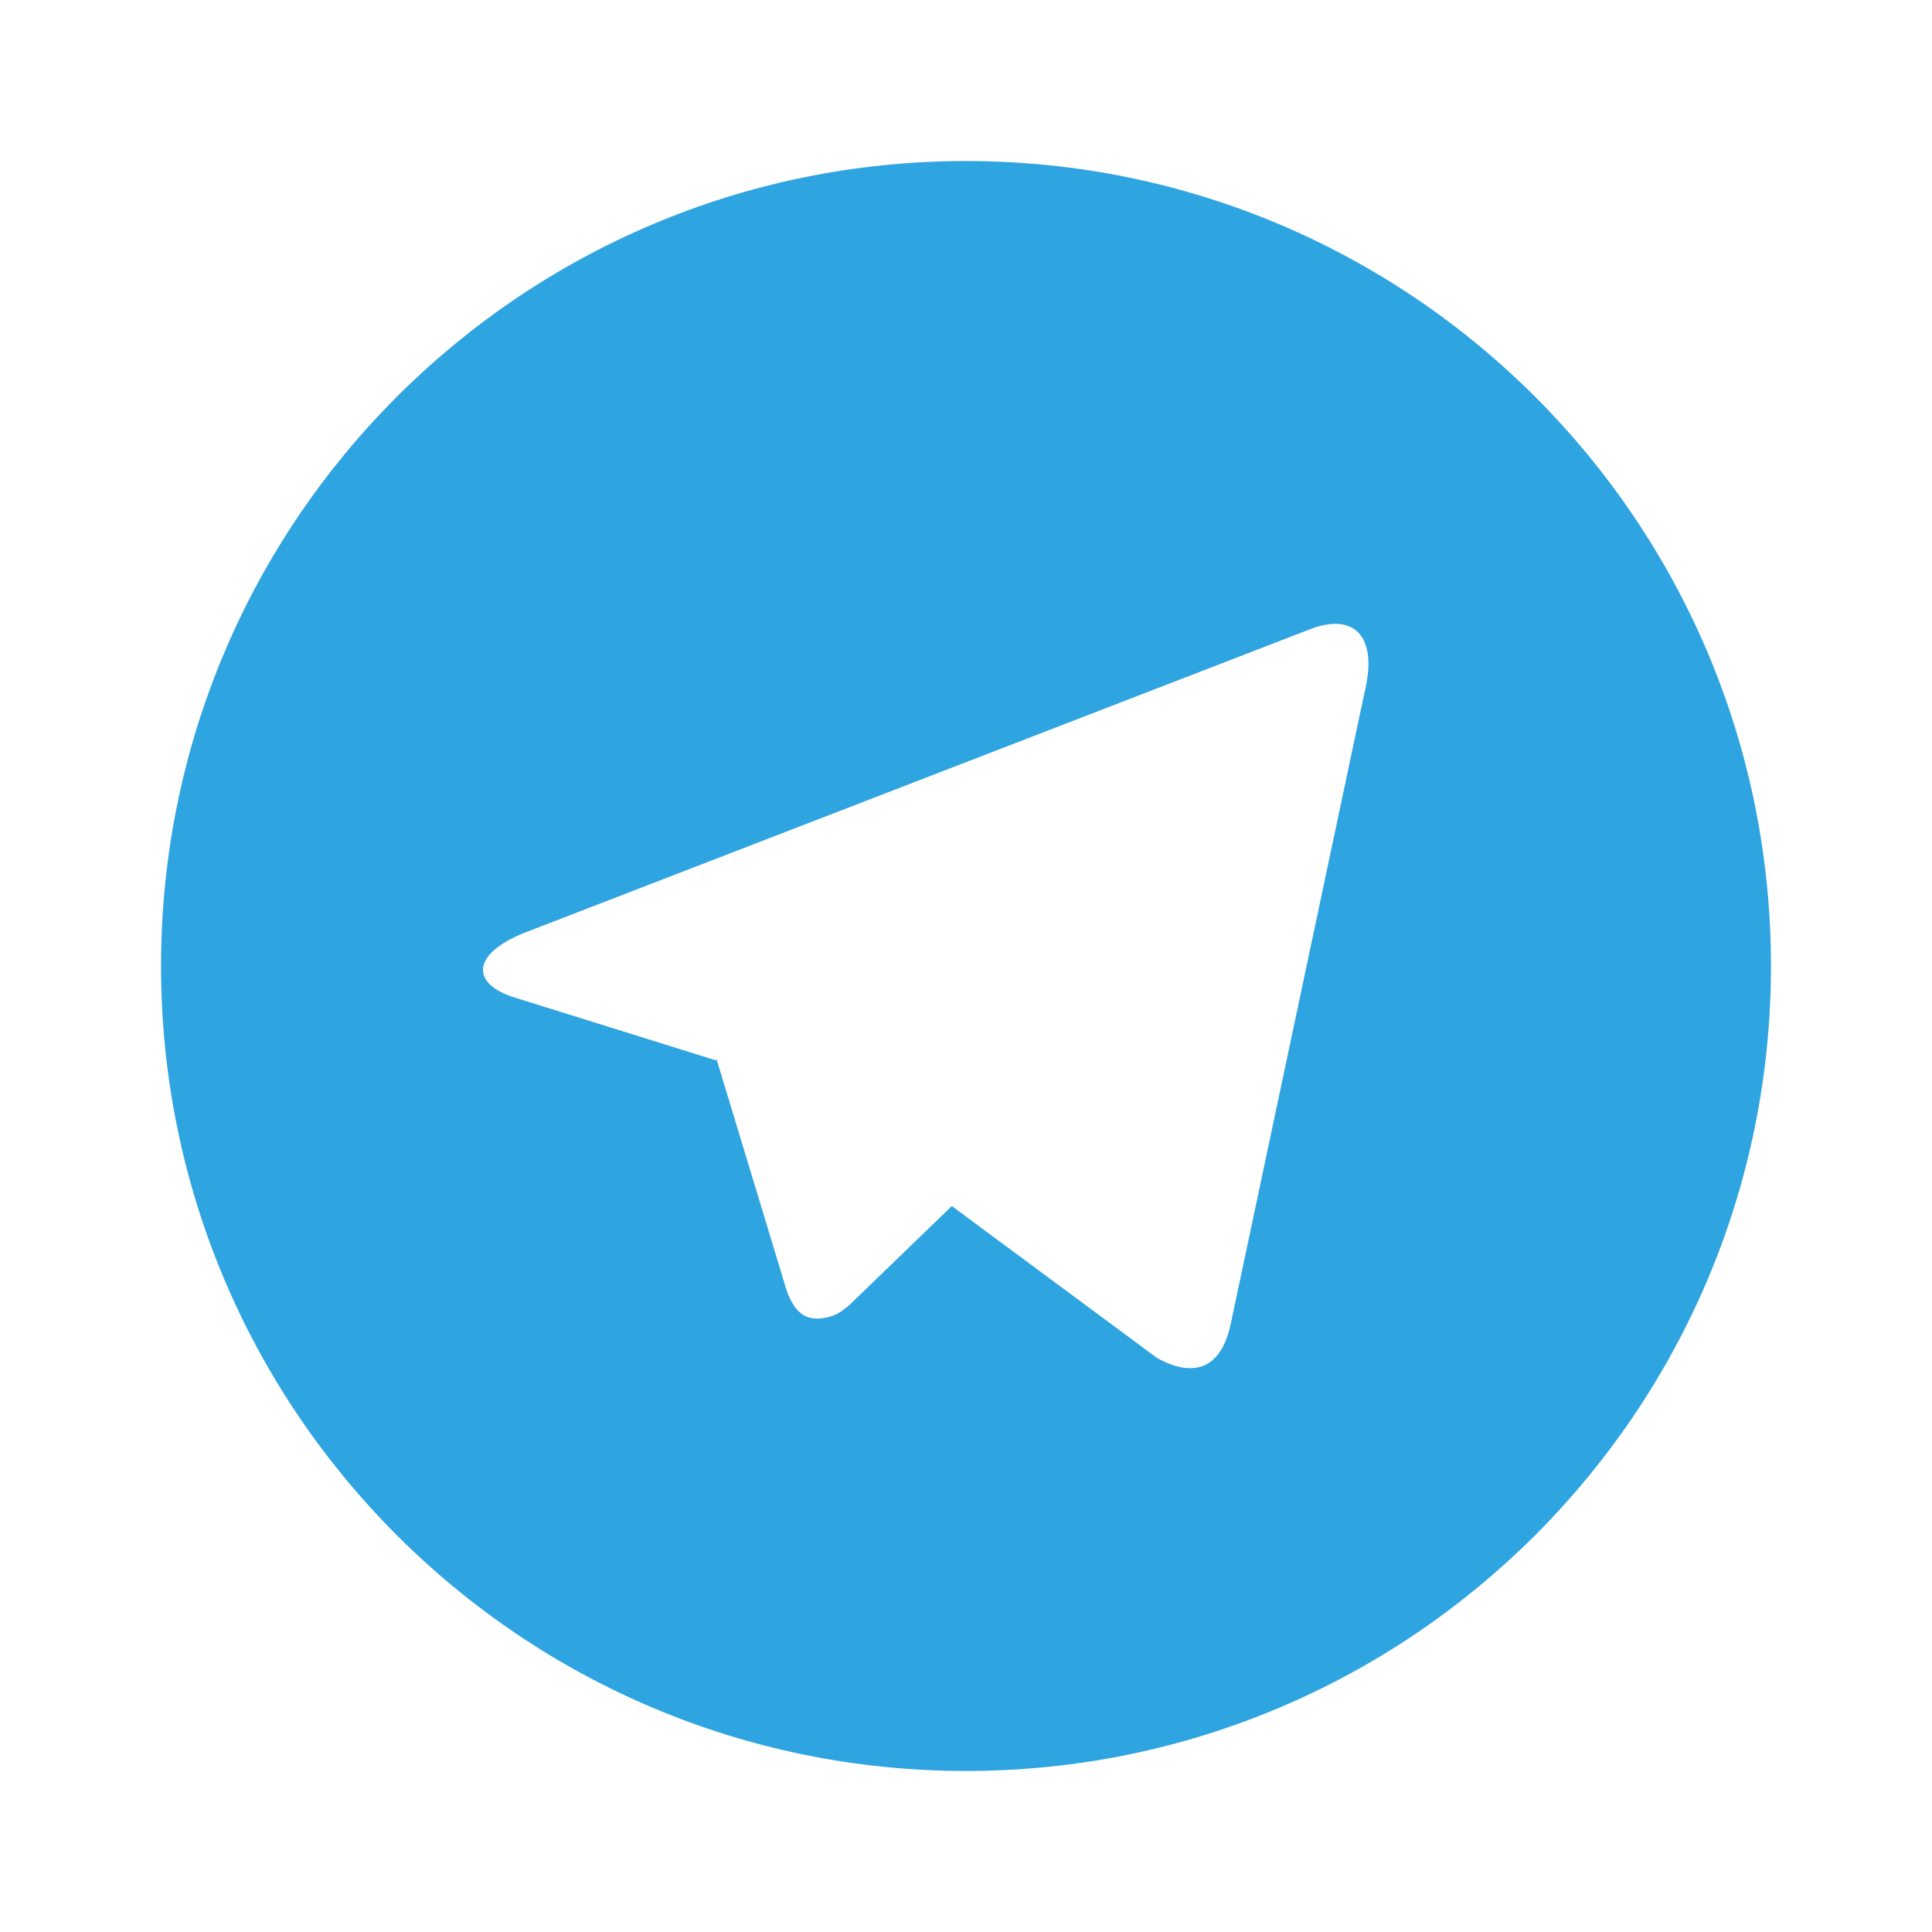 <svg width="20" height="20" viewBox="0 0 20 20" fill="none" xmlns="http://www.w3.org/2000/svg">
<path d="M10 18.333C5.397 18.333 1.667 14.602 1.667 10C1.667 5.398 5.397 1.667 10 1.667C14.602 1.667 18.333 5.398 18.333 10C18.333 14.602 14.602 18.333 10 18.333ZM7.408 10.975L7.419 10.969L8.144 13.361C8.237 13.62 8.366 13.667 8.522 13.645C8.678 13.624 8.761 13.54 8.863 13.442L9.853 12.485L11.978 14.058C12.367 14.273 12.646 14.162 12.742 13.698L14.123 7.18C14.276 6.573 14.009 6.33 13.538 6.523L5.427 9.657C4.874 9.878 4.877 10.188 5.327 10.326L7.408 10.976V10.975Z" fill="#2EA4E1"/>
</svg>
